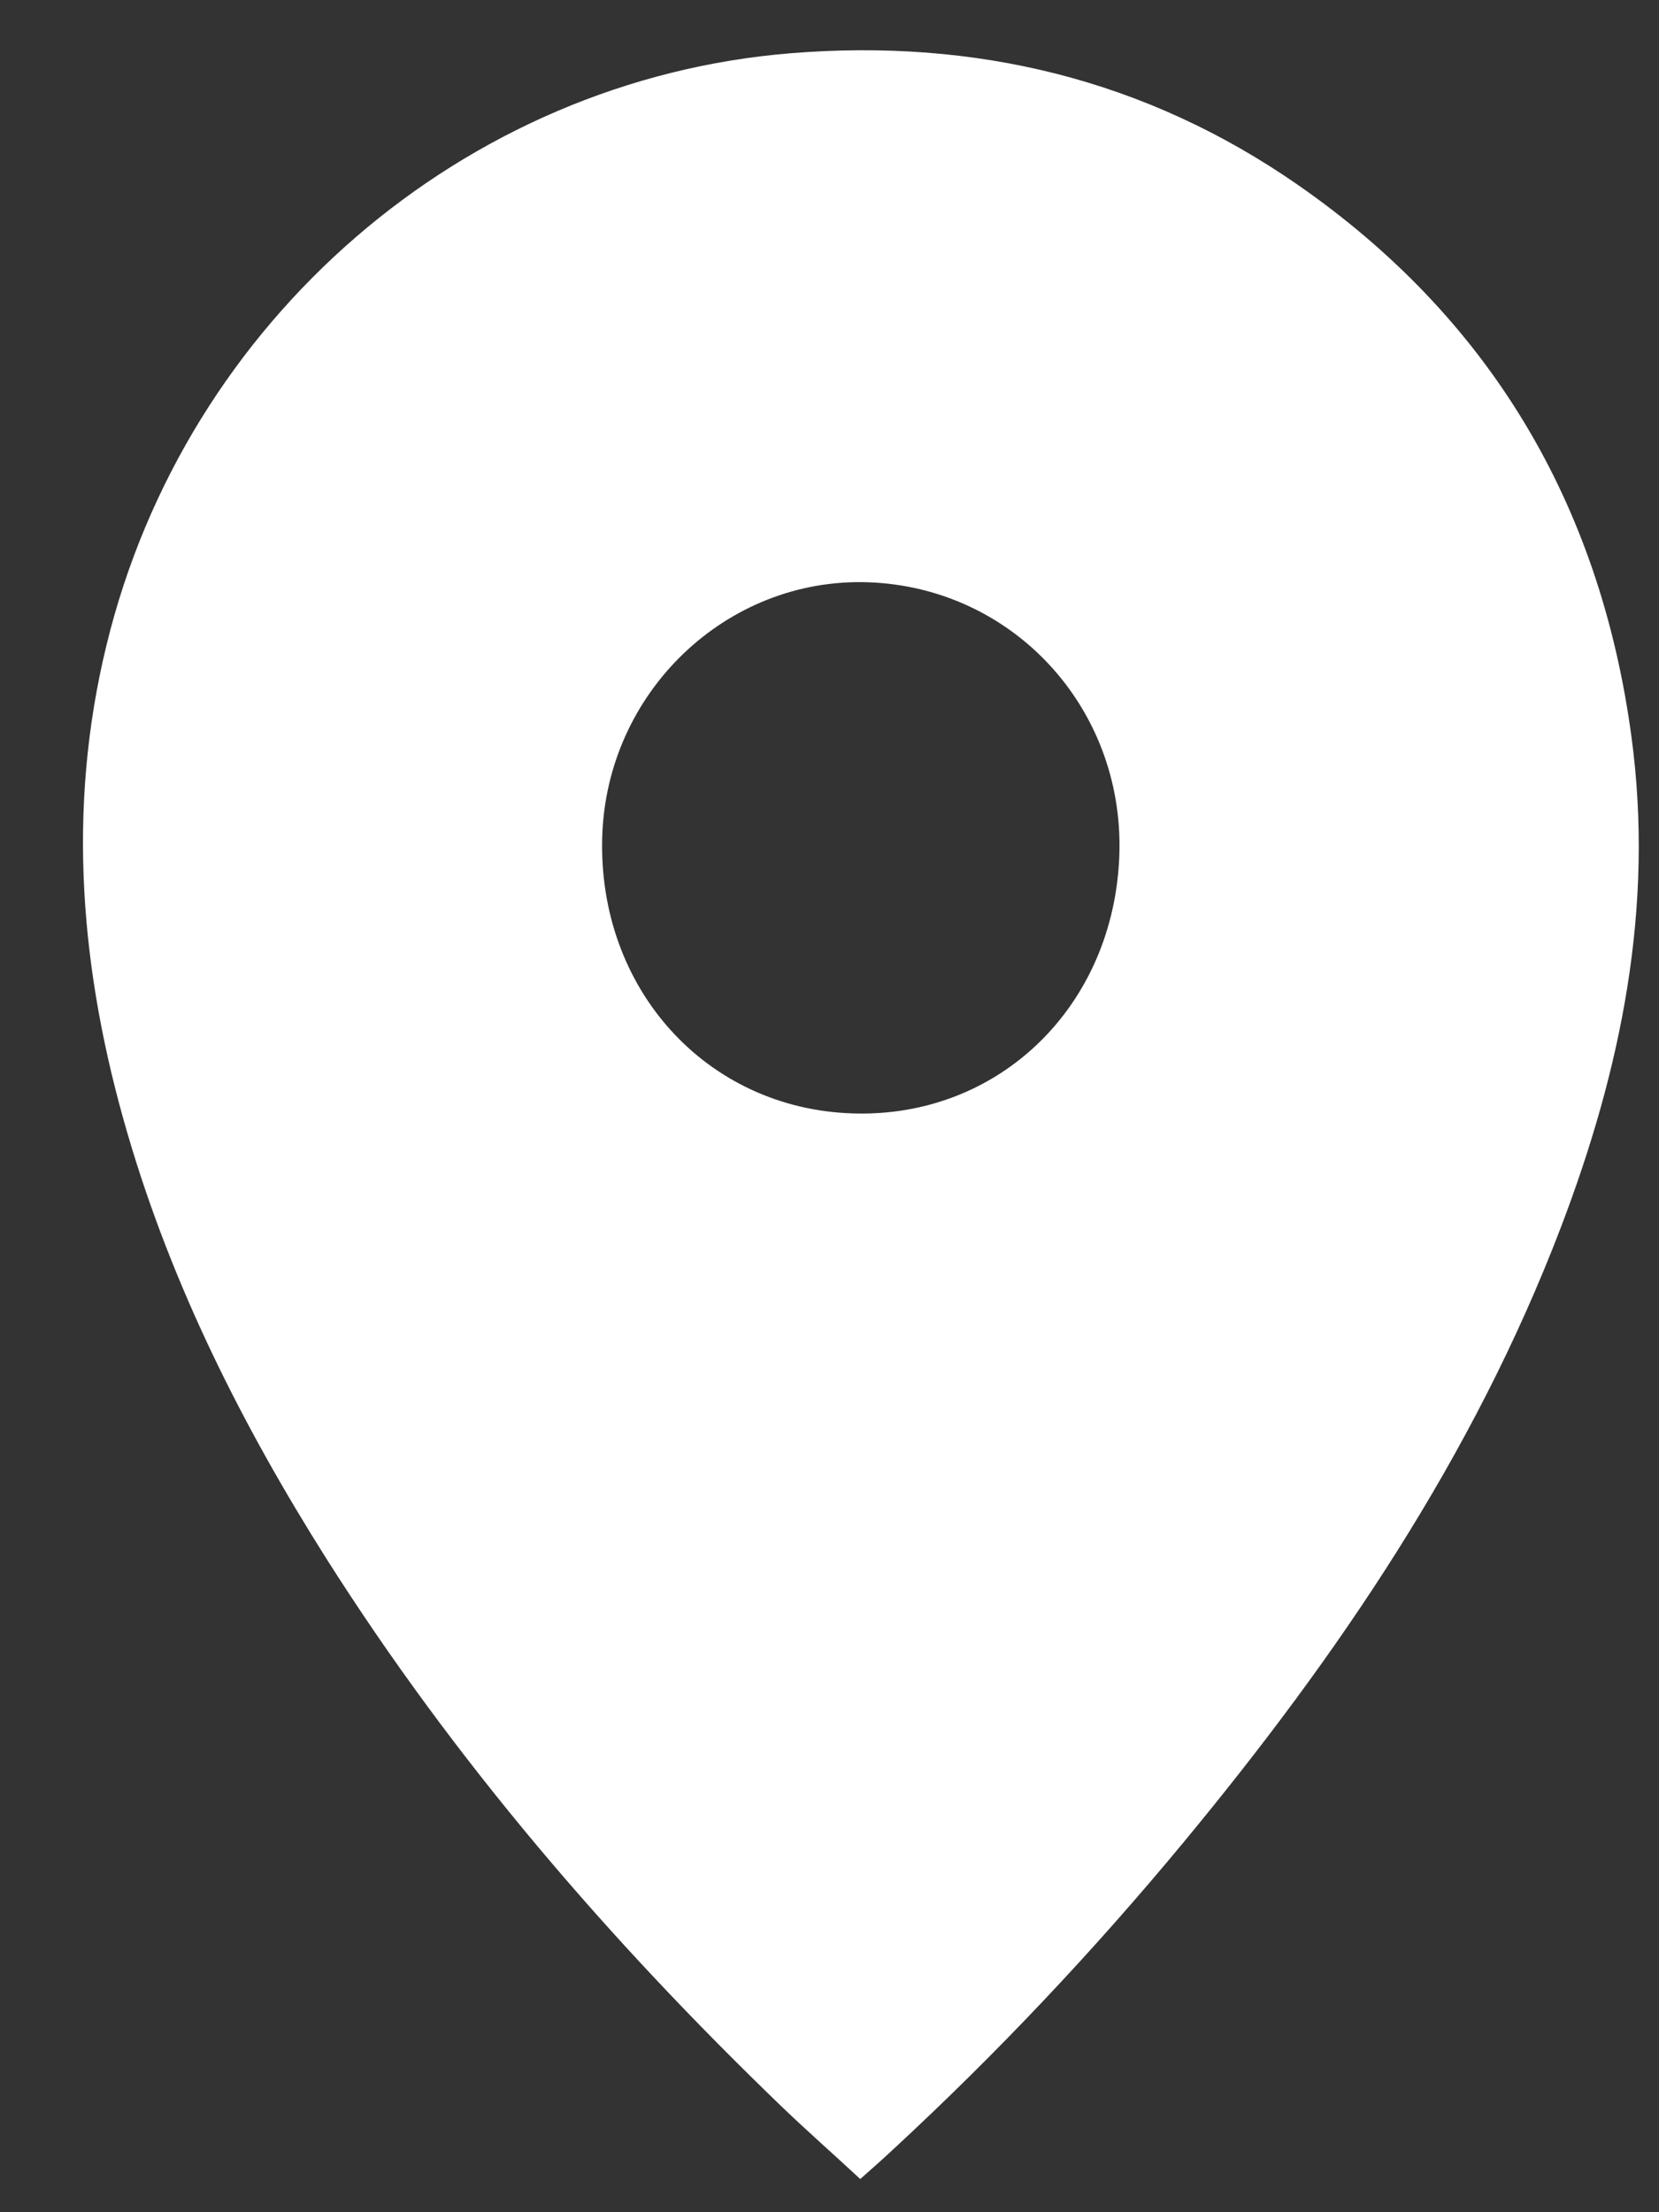 <svg width="15" height="20" viewBox="0 0 15 20" fill="none" xmlns="http://www.w3.org/2000/svg">
<rect x="0" y="0" width="15" height="20" fill="#333333" stroke="none"/>
<path d="M7.778 19.7C7.532 19.471 7.287 19.257 7.053 19.031C5.508 17.541 4.11 15.92 2.951 14.091C2.193 12.891 1.556 11.627 1.154 10.252C0.728 8.796 0.599 7.324 0.963 5.832C1.677 2.891 4.201 0.718 7.154 0.481C8.817 0.347 10.357 0.714 11.737 1.673C13.458 2.869 14.466 4.542 14.751 6.661C14.959 8.203 14.657 9.671 14.112 11.098C13.32 13.172 12.096 14.97 10.701 16.656C9.887 17.639 9.015 18.563 8.082 19.426C7.988 19.515 7.891 19.599 7.778 19.7ZM10.121 7.72C10.161 6.396 9.156 5.309 7.848 5.264C6.566 5.221 5.482 6.26 5.445 7.569C5.406 8.942 6.388 10.024 7.71 10.066C9.035 10.109 10.078 9.093 10.121 7.72Z" fill="white"/>
</svg>
